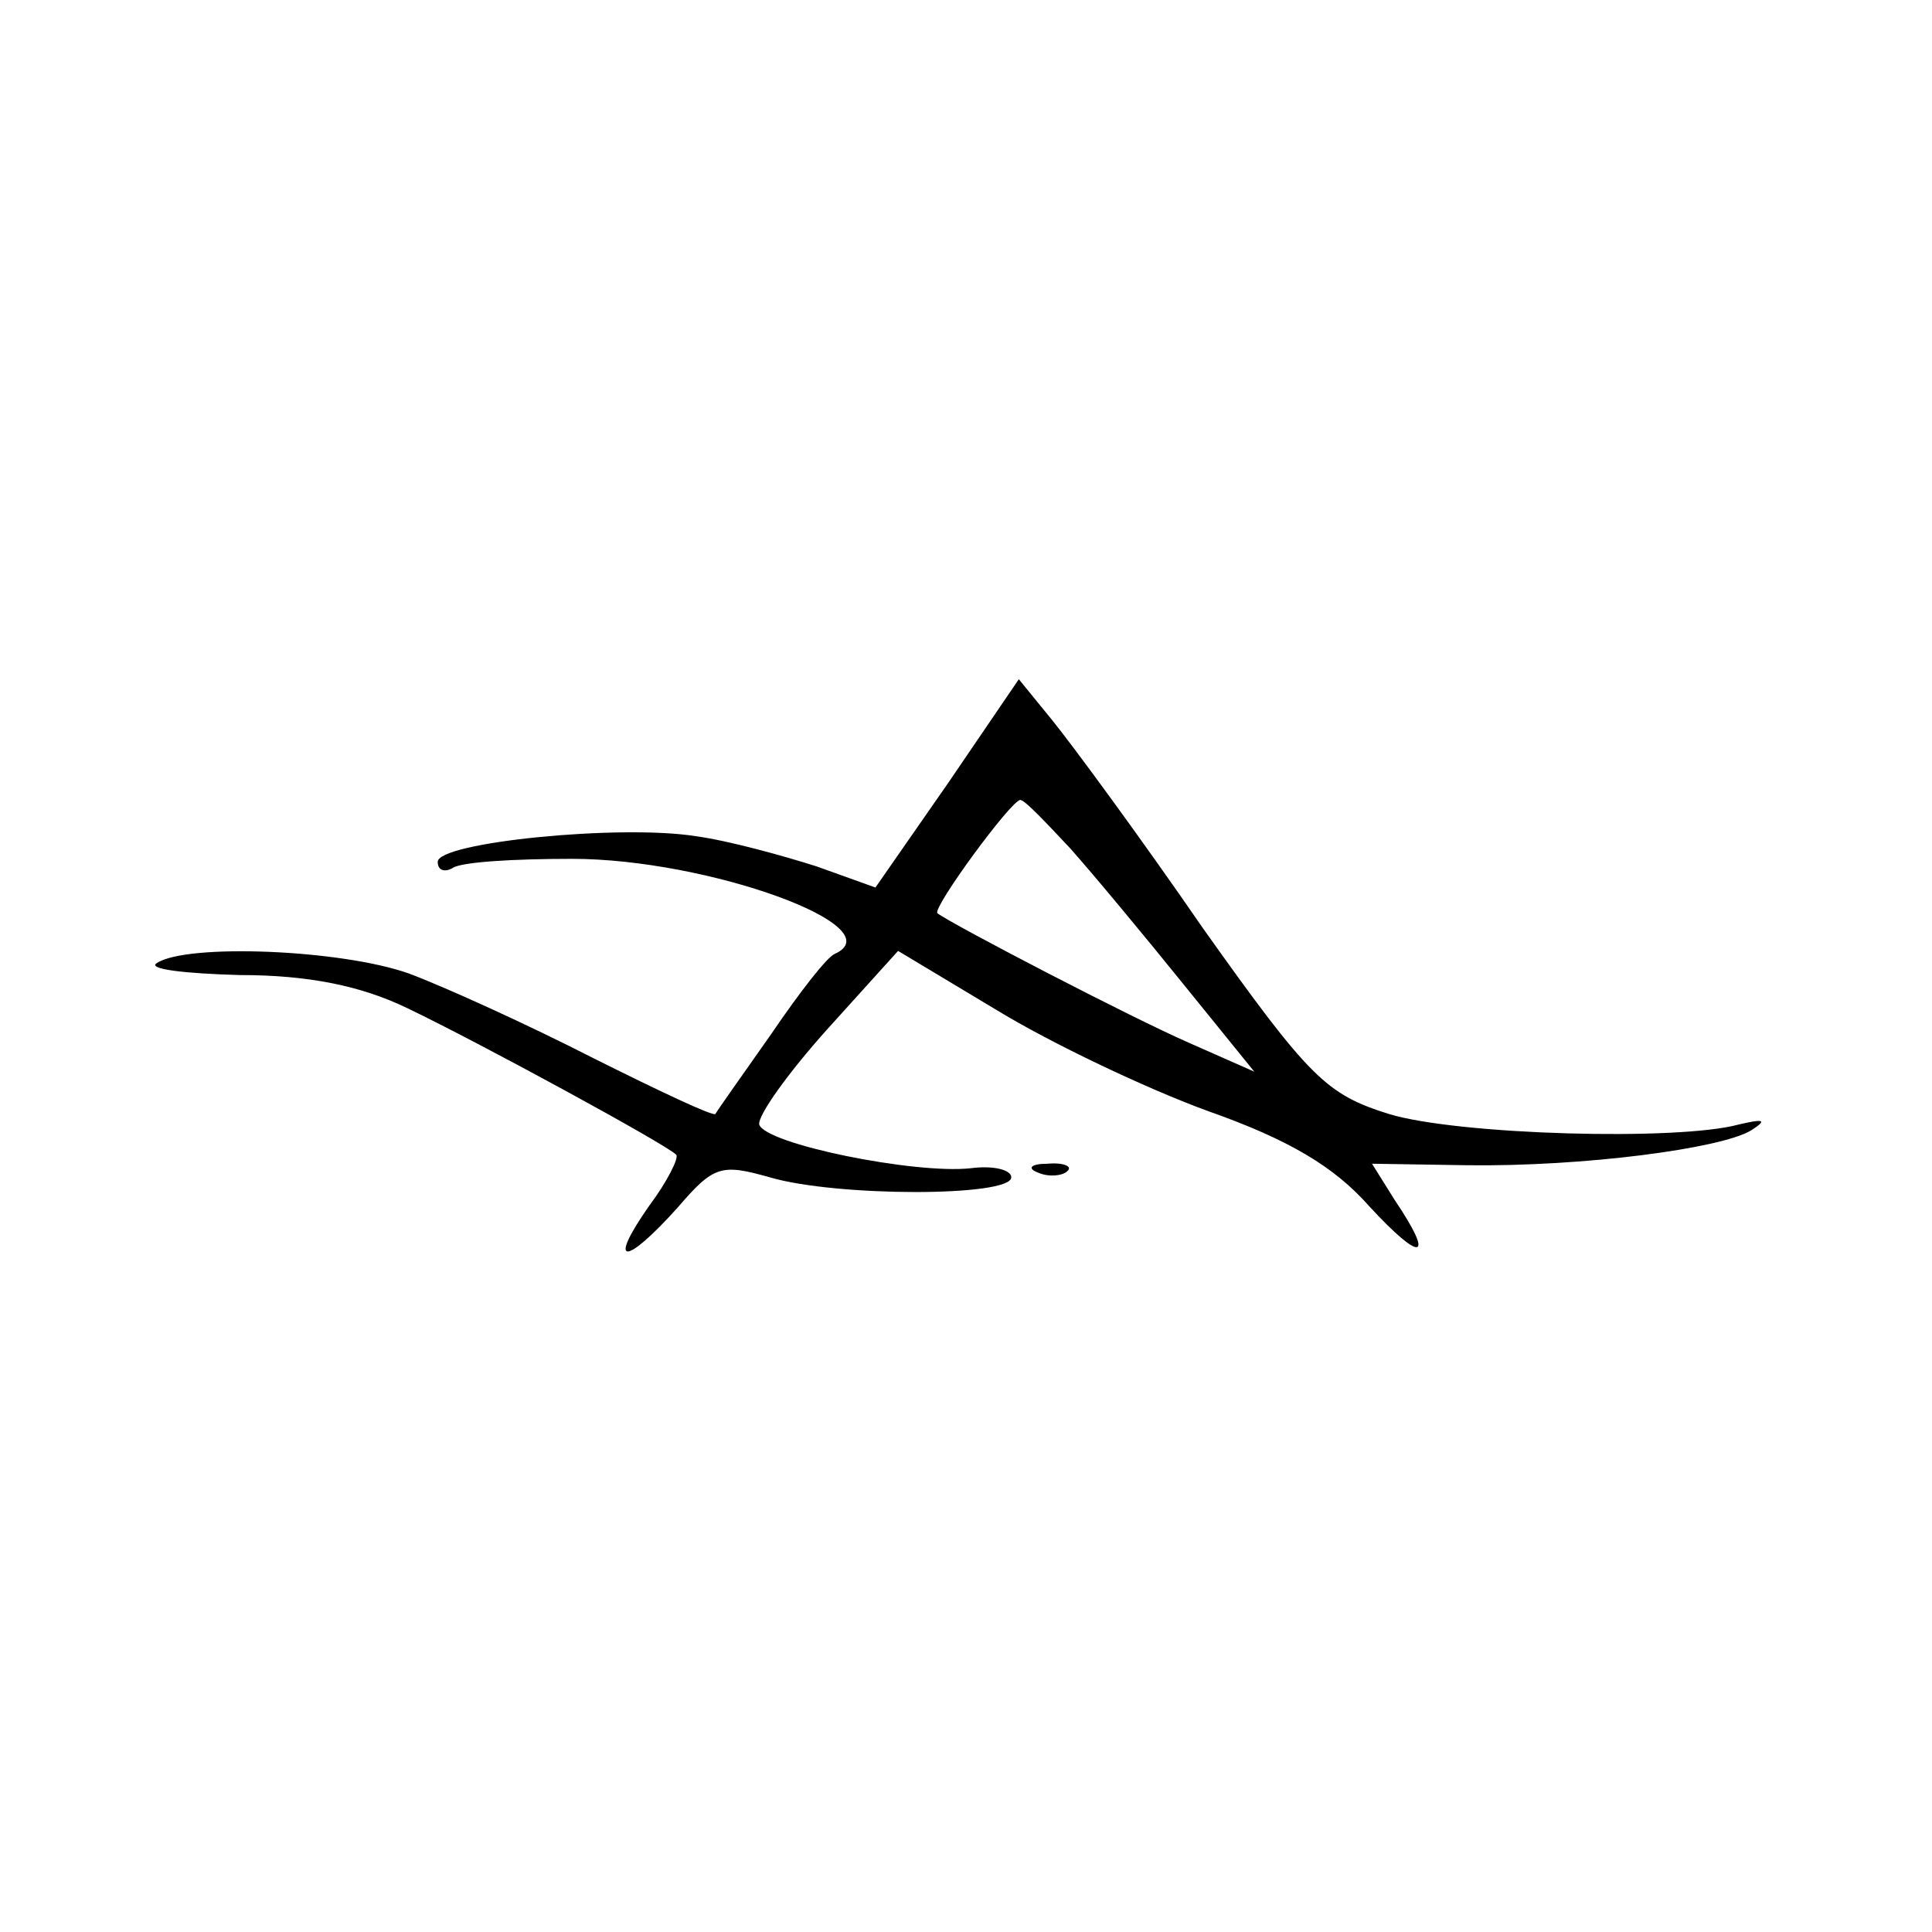 <?xml version="1.0" standalone="no"?>
<!DOCTYPE svg PUBLIC "-//W3C//DTD SVG 20010904//EN"
 "http://www.w3.org/TR/2001/REC-SVG-20010904/DTD/svg10.dtd">
<svg version="1.0" xmlns="http://www.w3.org/2000/svg"
 width="128pt" height="128pt" viewBox="0 0 128 128"
 preserveAspectRatio="xMidYMid meet">
<g transform="translate(0,128) scale(0.1,-0.1)"
fill="#000000" stroke="none">
<path d="M628 761 l-48 -69 -39 14 c-22 7 -58 17 -80 20 -50 8 -171 -4 -171
-17 0 -6 5 -7 10 -4 6 4 41 6 79 6 90 0 214 -45 174 -63 -5 -2 -23 -25 -42
-53 -19 -27 -36 -51 -37 -53 -1 -2 -37 15 -81 37 -43 22 -98 47 -122 56 -45
16 -147 20 -167 7 -7 -4 18 -7 55 -8 45 0 80 -7 111 -22 48 -23 171 -90 178
-97 2 -2 -6 -18 -18 -34 -28 -40 -16 -40 19 -1 24 28 29 29 61 20 44 -13 160
-13 160 0 0 5 -12 8 -27 6 -37 -4 -136 16 -140 29 -1 6 19 34 45 63 l47 52 65
-39 c36 -22 99 -52 140 -67 54 -19 84 -37 107 -63 35 -38 44 -36 17 4 l-15 24
63 -1 c77 -1 168 11 188 23 11 7 9 8 -8 4 -40 -11 -186 -7 -232 7 -41 13 -52
23 -123 123 -42 61 -87 122 -100 138 l-22 27 -47 -69z m81 -43 c16 -18 50 -59
75 -90 l47 -58 -43 19 c-39 17 -158 79 -167 86 -3 4 49 75 55 75 3 0 17 -15
33 -32z"/>
<path d="M688 503 c7 -3 16 -2 19 1 4 3 -2 6 -13 5 -11 0 -14 -3 -6 -6z"/>
</g>
</svg>

